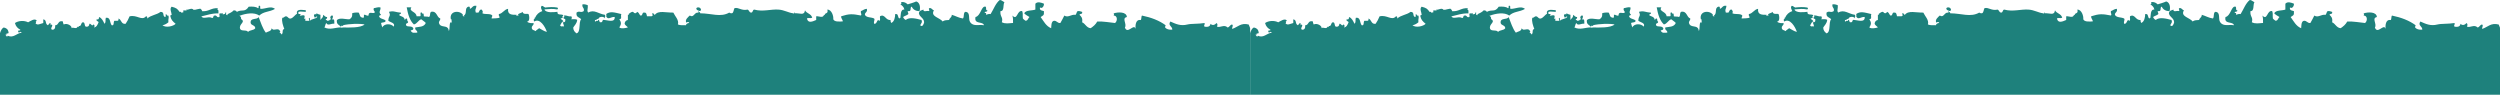 <svg xmlns="http://www.w3.org/2000/svg" xmlns:xlink="http://www.w3.org/1999/xlink" xmlns:serif="http://www.serif.com/" width="100%" height="100%" viewBox="0 0 2000 76" xml:space="preserve" style="fill-rule:evenodd;clip-rule:evenodd;stroke-linejoin:round;stroke-miterlimit:2;">    <path d="M29.4,16.64L28.61,17.32L28.84,18.41L28.34,18.41C29.65,20.69 32.15,19.03 34.63,18.41L34.63,15.45C37.75,16.13 35.71,18.93 38.33,20.22C38.88,19.59 39.41,19.03 39.9,18.4C40.89,17.83 40.22,21.82 40.95,19.59C43.42,20.22 39.75,22.29 41.47,23.74C43.6,23.95 44.35,22.6 44.15,20.22C47.18,20.27 46.22,15.86 50.41,17.21C50.21,18.45 50.79,18.76 50.96,19.59C53.73,18.19 57.63,20.68 57.28,22.55C58.39,21.31 61.12,23.74 62.03,21.36L62.82,21.67L63.08,20.79C65.38,21.2 64.53,18.09 66.25,17.84C68.35,17.63 67.21,21.06 68.84,21.37C70.62,21.53 71.4,20.7 71.52,19.04C72.8,18.57 73.65,21.63 74.64,19.61C75.89,19.77 75.86,21.22 75.19,22C77.31,21.64 78.07,19.77 78.86,17.85C78.66,16.66 76.85,17.33 77.29,15.46C79.79,15.98 78.75,14.01 79.41,13.65C81.57,14.63 82.53,16.86 83.6,19.04C85.06,17.43 84.04,16.09 84.65,14.27C88.64,13.54 87.68,18.36 89.4,20.23C91.58,20.7 90.56,17.53 91.5,16.65C92.93,16.44 95.46,17.48 94.7,14.84C97.26,15.46 96.77,19.61 100.49,19.04C101.71,17.28 102.76,15.31 103.66,13.08C109.63,11.58 113.35,16.92 116.76,13.08C117.9,12.82 117.78,13.91 117.84,14.84C120.49,12.09 125.38,11.94 128.41,9.5C132.02,9.5 129.66,12.82 132.08,13.65C132.78,13.49 132.52,12.2 132.58,11.31C133.63,11.31 133.25,12.92 134.71,12.45C135.41,14.21 134.42,15.04 134.71,17.84C133.4,18.93 131.94,19.81 129.96,20.23C132.96,22.51 138.96,20.85 140.5,19.04C138.11,17.07 136.92,15.82 136.31,13.08C135.99,11.78 137.33,12.15 137.33,11.89C137.33,10.02 135.41,6.97 137.33,5.36C141,6.34 141.93,6.97 143.65,9.51L144.73,9.51L145.37,10.29C145.75,9.93 146.45,9.82 147.09,9.61L146.3,8.94C146.45,8.11 147.58,8.42 148.4,8.32L149.19,8.63L148.96,7.75C150.82,8.06 153.3,5.99 154.75,7.75L154.72,7.86C155.8,7.96 156.82,7.7 157.86,7.39C158.59,7.23 159.29,7.08 159.96,6.98L160.16,6.93L160.36,7.04C161.15,7.51 161.55,8.28 161.93,9.17L162.08,8.96C167.12,9.27 169.12,6.16 174.22,6.58L173.96,7.67L174.75,8.34L174.75,10.73C169.48,10.57 166.1,11.97 161.07,13.11C162.79,15.7 166.54,12.75 169.48,14.3C171.14,14.82 170.21,12.33 171.58,12.48C173.65,11.91 173.18,14.3 175.28,13.67C176.39,12.79 174.9,12.22 175.77,10.71L178.45,10.71L178.16,11.59C178.89,11.33 179.61,11.23 180.26,11.02L180,10.14L181.05,10.14L180.82,11.02L181.05,11.9L181.86,12.21L182.12,11.33C183.81,10.45 185.67,9.78 186.87,8.32C188.18,8.22 189.05,8.63 189.46,9.51C193.77,7.12 195.78,10.23 198.98,5.36C201.92,5.2 204.68,5.2 206.35,6.55C207.63,6.75 206.06,3.8 207.92,4.73C208.82,5.97 207.54,5.92 208.44,7.11C212.6,7.16 216.68,4.47 220.03,7.11C215.46,9.76 211.15,8.93 207.4,12.45C203.5,9.55 196.51,10.79 192.14,12.45L191.59,12.45L192.67,13.64C192.81,14.11 192.93,14.52 192.9,15.14L193.16,15.45C196.68,17.84 190.71,19.24 192.14,23.13C193.04,25.31 197.44,23.54 198.43,25.56C199.74,23.85 203.09,24.47 204.22,22.55C204.07,19.96 201.08,20.58 200.52,18.4C200.02,13.84 205.61,16.17 206.9,13.63C208.65,17.99 210.04,22.76 212.66,26.13C214.35,25.09 217.06,25.14 217.38,22.55C218.75,25.76 222.94,20.94 224.25,25.56L223.44,25.82C224.11,25.98 224.46,26.6 224.89,27.06L225.56,27.63L225.85,26.75C226.52,25.66 225.47,23.85 227.42,23.12C226.49,20.63 225.12,16.84 225.85,14.25C227.1,14.3 227.45,13.31 228.47,13.06C230.54,12.9 230.42,15.19 232.66,14.82C234.78,14.09 235.8,12.07 237.61,10.93C237.38,10.15 237.41,9.48 237.79,8.96C238.66,7.61 241.02,7.82 242.97,8.03C243.47,8.08 243.84,8.13 244.17,8.13C244.52,8.13 244.78,8.44 244.78,8.8C244.78,9.16 244.52,9.48 244.17,9.48L244.14,9.48C243.82,9.48 243.38,9.43 242.86,9.38C241.58,9.22 239.22,9.02 238.73,9.74C238.58,9.95 238.58,10.26 238.76,10.78C238.82,10.88 238.79,11.04 238.76,11.14C239.49,11.24 240.51,11.03 240.56,11.86L239.78,12.59L240.45,12.59C241.53,12.43 242.63,11.76 243.68,12.59C243.83,13.11 243.59,14.2 243.3,15.13L244.26,14.82L244.26,16.63L247.4,16.63C247.46,14.97 246.53,15.44 247.4,14.25C248.13,14.41 247.87,15.75 247.95,16.63C249.35,14.97 252.43,15.33 253.77,13.62C253.71,11.8 251.67,15.49 251.65,13.62C250.92,12.84 250.92,11.44 252.14,11.28L252.93,11.54L253.19,10.66C254.18,11.13 255.14,11.64 256.36,11.85L256.36,16C257.03,14.6 258.69,14.24 258.48,11.85C259.56,12.37 260,13.67 261.63,13.62C262.01,15.28 260.58,14.81 260.58,16C261.16,15.9 261.54,16.16 261.63,16.62C262.94,16.67 263.81,16.31 264.25,15.43L265.04,15.74C264.75,15.17 264.43,14.65 264.28,14.39C264.02,13.09 265.18,11.95 266.26,12.62C266.52,13.61 266.06,14.85 265.56,15.73L266.38,15.42C267.72,15.47 267.43,17.39 267.43,19C265.16,18.48 262.1,21.12 261.11,18.38C260.18,19.16 260.27,21.03 259.51,21.96C264.02,24.24 268.62,21.8 272.7,21.96L273.46,22.22L274.28,21.96C279.14,22.06 288.49,22.43 291.66,19.57C287.64,18.69 279.49,19 274.28,20.2C274.86,20.3 274.57,20.77 274.28,20.77L273.32,20.46L272.71,21.34C271.4,19.84 268.95,19.63 269.54,16C272.19,13.87 275.94,15.53 279.56,15.43C280.93,14.6 282.09,13.51 281.69,10.66C283.03,10.03 284.89,9.93 286.96,10.09C288.27,12.11 287.34,13.82 290.63,14.24C291.36,14.03 291.07,12.74 291.15,11.85C292.81,11.54 293.01,12.94 294.85,12.42C294.68,8.63 298.46,11.23 299.6,10.09C300.82,9.57 298.11,8.59 299.08,6.51C300.86,6.35 302.08,5.52 304.32,5.88C304.99,8.11 302.25,9.56 304.84,11.84C304.32,12.67 303.97,11.58 303.24,13.03C303.94,15.41 307.26,14.85 308.54,16.61C308.28,18.27 306.01,17.7 304.84,18.37C305.04,19.77 305.48,20.86 305.92,21.95C307.26,18.53 313.31,18.84 314.86,21.33C316.75,18.37 312.01,17.8 310.67,16.61C310.7,12.46 313.03,13.19 311.16,9.46C315.27,8.37 316.34,9.93 320.65,10.08C321.29,12 318.93,10.49 319.63,12.41C321.32,13.24 323.59,13.5 323.79,15.99C324.34,15.58 324.37,14.64 325.36,14.8C326.09,15.16 325.45,17.13 326.44,17.18C326.85,19.2 324.32,17.96 324.84,20.19C325.92,22.05 329.15,20.19 330.63,22.52C330.77,24.13 329.55,24.07 328.53,24.34C329.55,26.78 331.24,26.2 333.83,26.1C334.03,23.87 331.65,24.54 332.26,21.95C335.17,21.33 339.1,21.85 340.64,18.37C339.59,17.18 338.16,16.4 336.97,15.41C334.56,16.24 333.77,18.94 331.15,19.56C327.86,16.61 326.38,11.52 325.36,5.87L329.09,5.87C328.8,6.34 328.51,6.86 328.54,7.69C329.85,9.76 332.88,9.92 333.31,13.03L335.9,13.03C337.41,13.14 335.26,9.14 337.5,10.08L337.76,10.96L338.55,10.65C338.93,11.17 339.1,12 339.07,13.03C340.21,13.55 341.34,12.92 343.26,13.6C344.75,11.99 343.41,10.85 344.86,9.45C349.72,8.52 349.14,13.75 352.22,14.79C352.34,16.55 351.03,16.6 351.17,18.37C352.45,23.09 358.59,18.99 359.06,24.9C360.25,22.67 359,17.33 361.16,17.8L361.45,18.68L361.45,17.85C361.34,17.13 361.07,16.4 361.45,15.72L360.66,15.41C359.23,8 368.9,8.15 370.62,12.4L369.6,12.4L371.46,13.33L371.17,12.4C374.02,10.69 371.26,6.23 374.87,5.3C376.01,5.04 375.89,6.13 375.92,7.06C377.9,6.54 378.1,4 381.16,4.68C380.96,7.43 379.7,7.22 380.67,10.07L382.77,10.07C383.55,9.13 383.58,7.37 385.39,7.68C386.15,9.08 386.5,8.77 385.94,10.64C388.07,11.78 392.37,10.54 393.83,12.4C393.89,13.49 393.19,13.7 393.31,14.79C396.43,14.58 396.75,14.79 399.6,14.22C399.83,12.77 398.67,12.92 399.08,11.26C402.34,10.74 403.24,7.58 406.47,7.06C405.89,11.88 409.59,11.88 413.31,11.83L413.05,12.71L415.17,12.14L414.35,11.83C414.99,10.38 417.14,10.64 418.05,9.45C418.52,12.04 421.75,10.64 422.8,11.26C423.62,12.61 423.94,17.38 421.72,17.17C422.13,18.52 426.2,18.78 426.5,18.36C427.96,19.29 425.36,20.59 425.42,21.94C425.3,24.22 427.4,24.07 428.56,24.9C429.11,23.71 430.54,23.55 431.24,22.52C433.31,23.56 435.05,24.95 437.5,25.53C436.1,21.23 431.82,14.33 427.51,17.18C426.9,17.07 427.1,16.09 427.02,15.41L427.8,15.1L427.51,14.22L428.06,14.22C429.22,11.57 431.15,9.76 433.83,8.88C433.36,7.69 432.14,6.03 433.34,4.68C434.65,4.57 434.94,5.67 435.96,5.87L435.93,6.03C439.4,5.67 442.54,5.41 445.83,6.03C446.15,6.08 446.38,6.5 446.35,6.91C446.29,7.27 446.03,7.53 445.68,7.53L445.59,7.53C442.45,6.91 439.33,7.17 435.92,7.48L435.95,7.69L435.43,7.69C437.21,10.54 442.8,9.76 445.97,9.45C445.48,12.77 449.76,10.75 450.72,12.41L449.91,13.14L450.17,14.23C446.56,15.32 449.94,15 450.72,17.18C449.06,17.34 449.06,19.31 448.07,20.19C448.86,22.05 450.37,20.39 451.21,21.33C451.07,19.93 450.6,18.89 450.16,17.8C451.53,17.96 452.43,17.54 452.26,15.98C452.44,14.63 450.78,15.36 450.72,14.22L451.48,13.49L451.22,12.4C453.64,12.09 454.51,13.49 457.01,13.02C457.62,13.9 457.62,14.52 457.01,15.4C458.67,15.51 460.88,14.99 461.76,15.97C461.44,18.82 459.78,20.07 458.62,21.93C458.59,24.52 459.9,25.66 461.24,26.7C464.88,25.61 462.61,17.94 464.94,15.39C463.6,13.73 460.6,13.94 461.24,10.05C463.69,8.29 464.36,10.62 467.03,8.86C467.64,6.01 465.4,6.32 465.98,3.47C467.81,3.26 468.95,3.73 470.17,4.09C470.58,7.15 469.15,8.76 470.69,10.05C475.2,7.2 479.22,11.29 483.88,11.81L484.11,12.38L484.37,13C483.76,13.11 483.93,14.09 483.88,14.76C483.24,12.79 478.7,13.15 478.64,15.38L477.68,15.07L477.04,15.95L475.96,15.95L475.96,17.14C476.6,17.25 476.92,17.03 477.04,16.57L478.03,16.83L478.64,15.95C479.98,15.79 479.02,18.28 480.71,17.77C482.52,18.18 481.38,15.33 483.39,15.95C486.04,16.11 492.15,18.44 491.77,13.57C488.65,13.26 486.44,16.42 484.93,13L485.19,12.12L484.93,11.24C488.31,8.75 491.63,10 497.07,11.24C496.25,13.37 498,14.97 495.47,15.39C497.16,17.93 497.16,19.33 495.47,21.93C496.84,23.23 500.86,22.45 502.31,21.93C501.55,20.84 500.13,20.43 499.69,18.98C499.89,17.22 500.8,16.23 502.31,15.97L502.31,11.82L503.1,12.13L502.84,11.25C503.39,10.78 504.88,9.59 505.99,9.44C506.89,9.34 506.86,10.48 508.11,10.63C508.72,10.68 509.91,9.54 509.71,9.44C511.28,10.11 511.31,11.51 512.3,12.4C514.48,12.87 513.32,9.6 515.5,10.07C517.13,9.96 517.25,11.57 517.6,13.02L521.27,13.02C522.78,12.5 521.85,12.14 521.79,10.64C523.25,10.23 522.84,11.83 523.92,11.83C526.72,8.1 532.8,10.22 538.65,10.07C539.9,12.87 543.4,16.03 542.32,19.56C543.92,20.34 546.37,20.19 548.67,20.19C549.05,19 550.04,18.58 551.29,18.37C551.67,17.38 548.82,17.38 549.19,18.37C547.5,15.88 550.59,13.6 551.84,12.41C554.93,14.48 555.28,10.08 558.13,10.08L558.92,10.34C558.37,9.56 558.57,8.78 558.92,7.95L558.13,8.26C557.52,8 557.05,7.48 557.08,6.5C558.36,5.2 560.98,6.03 560.81,8.26C560.37,8.67 559.73,8.83 558.92,8.83L558.92,9.5C559.68,9.55 560.06,9.97 560.23,10.64C569.28,10.69 576.45,14.06 583.4,10.07C583.87,10.48 584.62,10.69 585.52,10.64C587.04,10.17 586.8,7.74 587.62,6.49C591.08,5.71 592.98,8.77 598.13,7.68C599.29,8.15 599.32,9.91 600.81,10.07C602.5,10.23 601.92,7.74 603.43,7.68C610.3,9.6 616.79,7.21 622.91,7.68C627.3,7.99 630.71,10.17 634.5,10.64L635.29,10.95L635.55,10.07C636.02,9.91 636.07,10.28 636.1,10.64C639.77,10.33 643.44,12.77 643.99,8.25C645.33,10.9 649,10.9 649.78,14.21C647.71,14.98 647.01,13.9 645.56,14.78C646.38,19.03 650.33,17.11 652.96,15.97L652.96,13.01C655.37,12.8 658.32,14.83 659.25,11.82L660.06,12.13L659.8,11.25C660.85,10.42 662.71,10.58 661.87,7.67C665.42,7.67 666.94,13.06 666.62,15.4C667.64,17.63 670.96,17.22 674.01,17.17C674.94,16.65 672.64,14.79 672.93,13.02C679.42,10.95 681.93,11.05 688.74,12.4C689.7,11.36 688.33,10.9 688.74,8.87C690.43,8.35 691.39,7.11 693.49,7.05C694.16,10 691.86,9.59 691.92,11.82C693.06,14.31 697.02,13.59 699.26,14.78C700.22,15.81 698.79,16.75 699.26,18.98C701.94,19.6 701.33,14.57 703.48,16.59C704.64,16.49 703.68,14.05 704,13.01C707.96,10.78 708.37,16.49 712.47,15.97C712.24,17.21 712.79,17.58 712.94,18.36C715.59,17.43 716.14,13.48 716.14,11.25L717.19,11.25C718.99,11.3 718.21,16.28 720.33,14.21C720.65,12.91 720.1,7.21 723.5,7.67C723.12,5.44 721.7,4.56 720.33,3.47L721.15,2.8L720.89,1.71C723.54,1.3 724.88,2.39 726.16,3.48C728.43,2.76 730.91,2.13 732.97,1.15C736.17,2.03 736.38,6.44 735.62,8.88C732.36,8.93 730.5,7.53 729.3,5.3C727.58,5.87 729.82,9.55 726.16,8.88C726.1,9.92 726.74,10.12 726.68,11.26C725.57,12.35 723.71,12.66 722.46,13.6C722.9,14.69 723.62,15.47 724.58,15.98C727.52,13.39 733.14,14.89 737.19,15.98C738.06,17.95 736.9,18.63 736.14,20.18C737.92,21.99 738.99,19.4 739.31,17.79C739.05,14.11 735.7,13.9 735.12,10.64C735.24,8.41 737.24,8.3 738.76,7.68C738.47,10.01 741.67,8.35 742.98,8.87C744.47,8.25 742.2,7.26 743.5,6.49C745.54,6.18 745.66,7.99 747.17,8.25C743.97,13.28 752.15,14.16 754.04,17.17C756.14,15.87 756.89,16.29 759.31,15.98C759.6,14.16 761.52,14.11 761.41,11.83C764.49,12.71 766.91,14.32 770.38,14.79C771.52,13.49 770.47,9.71 772.48,9.45C776.76,9.97 774.28,15.1 776.18,17.8C778.68,21.38 782.99,19.46 787.24,20.19C786.11,16.71 779.12,19.83 780.4,13.6C784.3,12.87 785.06,5.41 787.74,5.3C789.84,4.73 787.94,8.62 789.84,8.25C790.1,9.91 787.89,8.82 787.74,10.07C787.94,11.21 789.25,9.08 788.82,11.83C790.04,11.62 790.8,10.9 792.49,11.26C794.91,7.42 796.45,2.6 799.88,-0.04C801.48,0.12 802.24,1.26 803.55,1.72C802.18,3.74 803.7,9.03 800.38,8.88C799.83,13.55 802.77,13.65 801.46,17.8C804.29,19.25 806.93,18.58 810.43,18.37C810.52,16.09 810.43,14.01 809.9,12.41C814,16.82 813.45,7.95 817.73,8.88C818.6,11.01 817.9,11.73 818.31,14.79C818.81,15.57 819.71,15.98 820.41,16.6C822.36,16.6 822.45,14.53 823.58,13.59C822.1,12.65 820.49,11.93 819.36,10.63C820.76,7.88 825.36,8.71 828.3,7.67L828.3,2.95C830.08,0.98 833.05,2.12 835.14,2.95C835.31,5.23 833.42,7.25 831.96,5.91C831.52,8.61 833.71,8.35 835.14,8.92C835.34,12.65 834.62,12.13 832.52,13.64C834.97,17.01 836.89,21 840.94,22.56C841.11,21.52 840.76,17.01 843.09,16.65C845.54,16.39 845.8,18.67 848.3,18.41C849.41,16.54 850.42,14.47 851.47,12.45C854.5,14.47 856.94,11.26 860.44,11.88C861.2,11.16 861.26,9.6 862.01,8.93C863.73,8.57 864.49,9.29 865.71,9.5C866.23,11.73 863.91,10.69 863.59,11.88C864.96,13.12 866.27,14.42 865.71,17.84C868.36,18.98 869.15,22.25 872.55,22.56C874.59,21.16 876.54,19.6 877.79,17.22C882.59,16.96 888.53,18.1 892.03,18.41C894.15,16.85 894.07,12.39 890.95,12.45L891.21,11.57L890.95,10.69C894.38,9.55 901.29,9.24 901.49,13.65C897.07,14.48 901.81,19.14 899.92,22C901.96,27.91 907.34,18.27 908.36,23.14C908.36,20.7 908.21,15.31 912.58,16.03C913.31,15.31 912.87,13.23 913.6,12.45C920.91,13.95 927.37,16.39 932.55,20.23C932.29,20.7 932.03,21.16 932.06,21.99C933.25,23.39 935.26,23.91 937.83,23.75C938,20.95 934.04,20.49 936.29,17.22C940.63,19.14 944.33,21 949.97,19.6C952.94,18.82 958.82,19.24 963.68,18.41C963.97,20.33 962.66,20.23 963.68,21.37C966.21,21.73 968.16,21.32 968.4,19.04C969.89,20.59 971.92,20.08 973.12,18.42C974.37,19.3 973.94,19.87 973.64,21.38C976.49,22.26 979.35,19.31 982.08,22C983.77,21.69 983.94,19.72 985.75,19.61C986.91,20.85 985.49,21.32 985.75,23.14C990.41,21.58 992.68,18.01 998.94,19.61C999.43,20.44 999.67,21.58 1000.1,22.46L1000.1,75.77L0,75.77L0,26.45C0.67,24.58 1.37,22.72 3.03,21.99C4.95,22.4 6.41,23.34 6.76,25.57C7.49,27.85 4.4,25.68 5.16,27.96L4.17,27.65L5.62,29.42L6.2,28.54C10.77,30.77 13.33,26.52 17.26,26.15C16.59,24.33 15.25,27.03 14.64,25.58C13.82,23.45 16.42,25.17 16.24,23.76C14.2,22.67 12.6,21.12 11.96,18.42C14.78,16.5 19.27,16.19 22.5,17.85C24.13,16.97 28.15,14.12 29.4,16.66L29.4,16.64Z" style="fill:rgb(30,129,124);fill-rule:nonzero;"></path>    <path d="M1029.4,16.64L1028.61,17.32L1028.84,18.41L1028.34,18.41C1029.65,20.69 1032.15,19.03 1034.63,18.41L1034.63,15.45C1037.75,16.13 1035.71,18.93 1038.33,20.22C1038.88,19.59 1039.41,19.03 1039.9,18.4C1040.89,17.83 1040.22,21.82 1040.95,19.59C1043.42,20.22 1039.75,22.29 1041.47,23.74C1043.6,23.95 1044.35,22.6 1044.15,20.22C1047.18,20.27 1046.22,15.86 1050.41,17.21C1050.21,18.45 1050.79,18.76 1050.96,19.59C1053.73,18.19 1057.63,20.68 1057.28,22.55C1058.39,21.31 1061.12,23.74 1062.03,21.36L1062.82,21.67L1063.08,20.79C1065.38,21.2 1064.53,18.09 1066.25,17.84C1068.35,17.63 1067.21,21.06 1068.84,21.37C1070.62,21.53 1071.4,20.7 1071.52,19.04C1072.8,18.57 1073.65,21.63 1074.64,19.61C1075.89,19.77 1075.86,21.22 1075.19,22C1077.31,21.64 1078.07,19.77 1078.86,17.85C1078.66,16.66 1076.85,17.33 1077.29,15.46C1079.79,15.98 1078.75,14.01 1079.41,13.65C1081.57,14.63 1082.53,16.86 1083.6,19.04C1085.06,17.43 1084.04,16.09 1084.65,14.27C1088.64,13.54 1087.68,18.36 1089.4,20.23C1091.58,20.7 1090.56,17.53 1091.5,16.65C1092.93,16.44 1095.46,17.48 1094.7,14.84C1097.26,15.46 1096.77,19.61 1100.49,19.04C1101.71,17.28 1102.76,15.31 1103.66,13.08C1109.63,11.58 1113.35,16.92 1116.76,13.08C1117.9,12.82 1117.78,13.91 1117.84,14.84C1120.49,12.09 1125.38,11.94 1128.41,9.5C1132.02,9.5 1129.66,12.82 1132.08,13.65C1132.78,13.49 1132.52,12.2 1132.58,11.31C1133.63,11.31 1133.25,12.92 1134.71,12.45C1135.41,14.21 1134.42,15.04 1134.71,17.84C1133.4,18.93 1131.94,19.81 1129.96,20.23C1132.96,22.51 1138.96,20.85 1140.5,19.04C1138.11,17.07 1136.92,15.82 1136.31,13.08C1135.99,11.78 1137.33,12.15 1137.33,11.89C1137.33,10.02 1135.41,6.97 1137.33,5.36C1141,6.34 1141.93,6.97 1143.65,9.51L1144.73,9.51L1145.37,10.29C1145.75,9.93 1146.45,9.82 1147.09,9.61L1146.3,8.94C1146.45,8.11 1147.58,8.42 1148.4,8.32L1149.19,8.63L1148.96,7.75C1150.82,8.06 1153.3,5.99 1154.75,7.75L1154.72,7.86C1155.8,7.96 1156.82,7.7 1157.86,7.39C1158.59,7.23 1159.29,7.08 1159.96,6.98L1160.16,6.93L1160.36,7.04C1161.15,7.51 1161.55,8.28 1161.93,9.17L1162.08,8.96C1167.12,9.27 1169.12,6.16 1174.22,6.58L1173.96,7.67L1174.75,8.34L1174.75,10.73C1169.48,10.57 1166.1,11.97 1161.07,13.11C1162.79,15.7 1166.54,12.75 1169.48,14.3C1171.14,14.82 1170.21,12.33 1171.58,12.48C1173.65,11.91 1173.18,14.3 1175.28,13.67C1176.39,12.79 1174.9,12.22 1175.77,10.71L1178.45,10.71L1178.16,11.59C1178.89,11.33 1179.61,11.23 1180.26,11.02L1180,10.14L1181.05,10.14L1180.82,11.02L1181.05,11.9L1181.86,12.21L1182.12,11.33C1183.81,10.45 1185.67,9.78 1186.87,8.32C1188.18,8.22 1189.05,8.63 1189.46,9.51C1193.77,7.12 1195.78,10.23 1198.98,5.36C1201.92,5.2 1204.68,5.2 1206.35,6.55C1207.63,6.75 1206.06,3.8 1207.92,4.73C1208.82,5.97 1207.54,5.92 1208.44,7.11C1212.6,7.16 1216.68,4.47 1220.03,7.11C1215.46,9.76 1211.15,8.93 1207.4,12.45C1203.5,9.55 1196.51,10.79 1192.14,12.45L1191.59,12.45L1192.67,13.64C1192.81,14.11 1192.93,14.52 1192.9,15.14L1193.16,15.45C1196.68,17.84 1190.71,19.24 1192.14,23.13C1193.04,25.31 1197.44,23.54 1198.43,25.56C1199.74,23.85 1203.09,24.47 1204.22,22.55C1204.07,19.96 1201.08,20.58 1200.52,18.4C1200.02,13.84 1205.61,16.17 1206.9,13.63C1208.65,17.99 1210.04,22.76 1212.66,26.13C1214.35,25.09 1217.06,25.14 1217.38,22.55C1218.75,25.76 1222.94,20.94 1224.25,25.56L1223.44,25.82C1224.11,25.98 1224.46,26.6 1224.89,27.06L1225.56,27.63L1225.85,26.75C1226.52,25.66 1225.47,23.85 1227.42,23.12C1226.49,20.63 1225.12,16.84 1225.85,14.25C1227.1,14.3 1227.45,13.31 1228.47,13.06C1230.54,12.9 1230.42,15.19 1232.66,14.82C1234.78,14.09 1235.8,12.07 1237.61,10.93C1237.38,10.15 1237.41,9.48 1237.79,8.96C1238.66,7.61 1241.02,7.82 1242.97,8.03C1243.47,8.08 1243.84,8.13 1244.17,8.13C1244.52,8.13 1244.78,8.44 1244.78,8.8C1244.78,9.16 1244.52,9.48 1244.17,9.48L1244.14,9.48C1243.82,9.48 1243.38,9.43 1242.86,9.38C1241.58,9.22 1239.22,9.02 1238.73,9.74C1238.58,9.95 1238.58,10.26 1238.76,10.78C1238.82,10.88 1238.79,11.04 1238.76,11.14C1239.49,11.24 1240.51,11.03 1240.56,11.86L1239.78,12.59L1240.45,12.59C1241.53,12.43 1242.63,11.76 1243.68,12.59C1243.83,13.11 1243.59,14.2 1243.3,15.13L1244.26,14.82L1244.26,16.63L1247.4,16.63C1247.46,14.97 1246.53,15.44 1247.4,14.25C1248.13,14.41 1247.87,15.75 1247.95,16.63C1249.35,14.97 1252.43,15.33 1253.77,13.62C1253.71,11.8 1251.67,15.49 1251.65,13.62C1250.92,12.84 1250.92,11.44 1252.14,11.28L1252.93,11.54L1253.19,10.66C1254.18,11.13 1255.14,11.64 1256.36,11.85L1256.36,16C1257.03,14.6 1258.69,14.24 1258.48,11.85C1259.56,12.37 1260,13.67 1261.63,13.62C1262.01,15.28 1260.58,14.81 1260.58,16C1261.16,15.9 1261.54,16.16 1261.63,16.62C1262.94,16.67 1263.81,16.31 1264.25,15.43L1265.04,15.74C1264.75,15.17 1264.43,14.65 1264.28,14.39C1264.02,13.09 1265.18,11.95 1266.26,12.62C1266.52,13.61 1266.06,14.85 1265.56,15.73L1266.38,15.42C1267.72,15.47 1267.43,17.39 1267.43,19C1265.16,18.48 1262.1,21.12 1261.11,18.38C1260.18,19.16 1260.27,21.03 1259.51,21.96C1264.02,24.24 1268.62,21.8 1272.7,21.96L1273.46,22.22L1274.28,21.96C1279.14,22.06 1288.49,22.43 1291.66,19.57C1287.64,18.69 1279.49,19 1274.28,20.2C1274.86,20.3 1274.57,20.77 1274.28,20.77L1273.32,20.46L1272.71,21.34C1271.4,19.84 1268.95,19.63 1269.54,16C1272.19,13.87 1275.94,15.53 1279.56,15.43C1280.93,14.6 1282.09,13.51 1281.69,10.66C1283.03,10.03 1284.89,9.93 1286.96,10.09C1288.27,12.11 1287.34,13.82 1290.63,14.24C1291.36,14.03 1291.07,12.74 1291.15,11.85C1292.81,11.54 1293.01,12.94 1294.85,12.42C1294.68,8.63 1298.46,11.23 1299.6,10.09C1300.82,9.57 1298.11,8.59 1299.08,6.51C1300.86,6.35 1302.08,5.52 1304.32,5.88C1304.99,8.11 1302.25,9.56 1304.84,11.84C1304.32,12.67 1303.97,11.58 1303.24,13.03C1303.94,15.41 1307.26,14.85 1308.54,16.61C1308.28,18.27 1306.01,17.7 1304.84,18.37C1305.04,19.77 1305.48,20.86 1305.92,21.95C1307.26,18.53 1313.31,18.84 1314.86,21.33C1316.75,18.37 1312.01,17.8 1310.67,16.61C1310.7,12.46 1313.03,13.19 1311.16,9.46C1315.27,8.37 1316.34,9.93 1320.65,10.08C1321.29,12 1318.93,10.49 1319.63,12.41C1321.32,13.24 1323.59,13.5 1323.79,15.99C1324.34,15.58 1324.37,14.64 1325.36,14.8C1326.09,15.16 1325.45,17.13 1326.44,17.18C1326.85,19.2 1324.32,17.96 1324.84,20.19C1325.92,22.05 1329.15,20.19 1330.63,22.52C1330.77,24.13 1329.55,24.07 1328.53,24.34C1329.55,26.78 1331.24,26.2 1333.83,26.1C1334.03,23.87 1331.65,24.54 1332.26,21.95C1335.17,21.33 1339.1,21.85 1340.64,18.37C1339.59,17.18 1338.16,16.4 1336.97,15.41C1334.56,16.24 1333.77,18.94 1331.15,19.56C1327.86,16.61 1326.38,11.52 1325.36,5.87L1329.09,5.87C1328.8,6.34 1328.51,6.86 1328.54,7.69C1329.85,9.76 1332.88,9.92 1333.31,13.03L1335.9,13.03C1337.41,13.14 1335.26,9.14 1337.5,10.08L1337.76,10.96L1338.55,10.65C1338.93,11.17 1339.1,12 1339.07,13.03C1340.21,13.55 1341.34,12.92 1343.26,13.6C1344.75,11.99 1343.41,10.85 1344.86,9.45C1349.72,8.52 1349.14,13.75 1352.22,14.79C1352.34,16.55 1351.03,16.6 1351.17,18.37C1352.45,23.09 1358.59,18.99 1359.06,24.9C1360.25,22.67 1359,17.33 1361.16,17.8L1361.45,18.68L1361.45,17.85C1361.34,17.13 1361.07,16.4 1361.45,15.72L1360.66,15.41C1359.23,8 1368.9,8.15 1370.62,12.4L1369.6,12.4L1371.46,13.33L1371.17,12.4C1374.02,10.69 1371.26,6.23 1374.87,5.3C1376.01,5.04 1375.89,6.13 1375.92,7.06C1377.9,6.54 1378.1,4 1381.16,4.68C1380.96,7.43 1379.7,7.22 1380.67,10.07L1382.77,10.07C1383.55,9.13 1383.58,7.37 1385.39,7.68C1386.15,9.08 1386.5,8.77 1385.94,10.64C1388.07,11.78 1392.37,10.54 1393.83,12.4C1393.89,13.49 1393.19,13.7 1393.31,14.79C1396.43,14.58 1396.75,14.79 1399.6,14.22C1399.83,12.77 1398.67,12.92 1399.08,11.26C1402.34,10.74 1403.24,7.58 1406.47,7.06C1405.89,11.88 1409.59,11.88 1413.31,11.83L1413.05,12.71L1415.17,12.14L1414.35,11.83C1414.99,10.38 1417.14,10.64 1418.05,9.45C1418.52,12.04 1421.75,10.64 1422.8,11.26C1423.62,12.61 1423.94,17.38 1421.72,17.17C1422.13,18.52 1426.2,18.78 1426.5,18.36C1427.96,19.29 1425.36,20.59 1425.42,21.94C1425.3,24.22 1427.4,24.07 1428.56,24.9C1429.11,23.71 1430.54,23.55 1431.24,22.52C1433.31,23.56 1435.05,24.95 1437.5,25.53C1436.1,21.23 1431.82,14.33 1427.51,17.18C1426.9,17.07 1427.1,16.09 1427.02,15.41L1427.8,15.1L1427.51,14.22L1428.06,14.22C1429.22,11.57 1431.15,9.76 1433.83,8.88C1433.36,7.69 1432.14,6.03 1433.34,4.68C1434.65,4.57 1434.94,5.67 1435.96,5.87L1435.93,6.03C1439.4,5.67 1442.54,5.41 1445.83,6.03C1446.15,6.08 1446.38,6.5 1446.35,6.91C1446.29,7.27 1446.03,7.53 1445.68,7.53L1445.59,7.53C1442.45,6.91 1439.33,7.17 1435.92,7.48L1435.95,7.69L1435.43,7.69C1437.21,10.54 1442.8,9.76 1445.97,9.45C1445.48,12.77 1449.76,10.75 1450.72,12.41L1449.91,13.14L1450.17,14.23C1446.56,15.32 1449.94,15 1450.72,17.18C1449.06,17.34 1449.06,19.31 1448.07,20.19C1448.86,22.05 1450.37,20.39 1451.21,21.33C1451.07,19.93 1450.6,18.89 1450.16,17.8C1451.53,17.96 1452.43,17.54 1452.26,15.98C1452.44,14.63 1450.78,15.36 1450.72,14.22L1451.48,13.49L1451.22,12.4C1453.64,12.09 1454.51,13.49 1457.01,13.02C1457.62,13.9 1457.62,14.52 1457.01,15.4C1458.67,15.51 1460.88,14.99 1461.76,15.97C1461.44,18.82 1459.78,20.07 1458.62,21.93C1458.59,24.52 1459.9,25.66 1461.24,26.7C1464.88,25.61 1462.61,17.94 1464.94,15.39C1463.6,13.73 1460.6,13.94 1461.24,10.05C1463.69,8.29 1464.36,10.62 1467.03,8.86C1467.64,6.01 1465.4,6.32 1465.98,3.47C1467.81,3.26 1468.95,3.73 1470.17,4.09C1470.58,7.15 1469.15,8.76 1470.69,10.05C1475.2,7.2 1479.22,11.29 1483.88,11.81L1484.11,12.38L1484.37,13C1483.76,13.11 1483.93,14.09 1483.88,14.76C1483.24,12.79 1478.7,13.15 1478.64,15.38L1477.68,15.07L1477.04,15.95L1475.96,15.95L1475.96,17.14C1476.6,17.25 1476.92,17.03 1477.04,16.57L1478.03,16.83L1478.64,15.95C1479.98,15.79 1479.02,18.28 1480.71,17.77C1482.52,18.18 1481.38,15.33 1483.39,15.95C1486.04,16.11 1492.15,18.44 1491.77,13.57C1488.65,13.26 1486.44,16.42 1484.93,13L1485.19,12.12L1484.93,11.24C1488.31,8.75 1491.63,10 1497.07,11.24C1496.25,13.37 1498,14.97 1495.47,15.39C1497.16,17.93 1497.16,19.33 1495.47,21.93C1496.84,23.23 1500.86,22.45 1502.31,21.93C1501.55,20.84 1500.13,20.43 1499.69,18.98C1499.89,17.22 1500.8,16.23 1502.31,15.97L1502.31,11.82L1503.1,12.13L1502.84,11.25C1503.39,10.78 1504.88,9.59 1505.99,9.44C1506.89,9.34 1506.86,10.48 1508.11,10.63C1508.72,10.68 1509.91,9.54 1509.71,9.44C1511.28,10.11 1511.31,11.51 1512.3,12.4C1514.48,12.87 1513.32,9.6 1515.5,10.07C1517.13,9.96 1517.25,11.57 1517.6,13.02L1521.27,13.02C1522.78,12.5 1521.85,12.14 1521.79,10.64C1523.25,10.23 1522.84,11.83 1523.92,11.83C1526.72,8.1 1532.8,10.22 1538.65,10.07C1539.9,12.87 1543.4,16.03 1542.32,19.56C1543.92,20.34 1546.37,20.19 1548.67,20.19C1549.05,19 1550.04,18.58 1551.29,18.37C1551.67,17.38 1548.82,17.38 1549.19,18.37C1547.5,15.88 1550.59,13.6 1551.84,12.41C1554.93,14.48 1555.28,10.08 1558.13,10.08L1558.92,10.34C1558.37,9.56 1558.57,8.78 1558.92,7.95L1558.13,8.26C1557.52,8 1557.05,7.48 1557.08,6.5C1558.36,5.2 1560.98,6.03 1560.81,8.26C1560.37,8.67 1559.73,8.83 1558.92,8.83L1558.92,9.5C1559.68,9.55 1560.06,9.97 1560.23,10.64C1569.28,10.69 1576.45,14.06 1583.4,10.07C1583.87,10.48 1584.62,10.69 1585.52,10.64C1587.04,10.17 1586.8,7.74 1587.62,6.49C1591.08,5.71 1592.98,8.77 1598.13,7.68C1599.29,8.15 1599.32,9.91 1600.81,10.07C1602.5,10.23 1601.92,7.74 1603.43,7.68C1610.3,9.6 1616.79,7.21 1622.91,7.68C1627.3,7.99 1630.71,10.17 1634.5,10.64L1635.29,10.95L1635.55,10.07C1636.02,9.91 1636.07,10.28 1636.1,10.64C1639.77,10.33 1643.44,12.77 1643.99,8.25C1645.33,10.9 1649,10.9 1649.78,14.21C1647.71,14.98 1647.01,13.9 1645.56,14.78C1646.38,19.03 1650.33,17.11 1652.96,15.97L1652.96,13.01C1655.37,12.8 1658.32,14.83 1659.25,11.82L1660.06,12.13L1659.8,11.25C1660.85,10.42 1662.71,10.58 1661.87,7.67C1665.42,7.67 1666.94,13.06 1666.62,15.4C1667.64,17.63 1670.96,17.22 1674.01,17.17C1674.94,16.65 1672.64,14.79 1672.93,13.02C1679.42,10.95 1681.93,11.05 1688.74,12.4C1689.7,11.36 1688.33,10.9 1688.74,8.87C1690.43,8.35 1691.39,7.11 1693.49,7.05C1694.16,10 1691.86,9.59 1691.92,11.82C1693.06,14.31 1697.02,13.59 1699.26,14.78C1700.22,15.81 1698.79,16.75 1699.26,18.98C1701.94,19.6 1701.33,14.57 1703.48,16.59C1704.64,16.49 1703.68,14.05 1704,13.01C1707.96,10.78 1708.37,16.49 1712.47,15.97C1712.24,17.21 1712.79,17.58 1712.94,18.36C1715.59,17.43 1716.14,13.48 1716.14,11.25L1717.19,11.25C1718.99,11.3 1718.21,16.28 1720.33,14.21C1720.65,12.91 1720.1,7.21 1723.5,7.67C1723.12,5.44 1721.7,4.56 1720.33,3.47L1721.15,2.8L1720.89,1.71C1723.54,1.3 1724.88,2.39 1726.16,3.48C1728.43,2.76 1730.91,2.13 1732.97,1.15C1736.17,2.03 1736.38,6.44 1735.62,8.88C1732.36,8.93 1730.5,7.53 1729.3,5.3C1727.58,5.87 1729.82,9.55 1726.16,8.88C1726.1,9.92 1726.74,10.12 1726.68,11.26C1725.57,12.35 1723.71,12.66 1722.46,13.6C1722.9,14.69 1723.62,15.47 1724.58,15.98C1727.52,13.39 1733.14,14.89 1737.19,15.98C1738.06,17.95 1736.9,18.63 1736.14,20.18C1737.92,21.99 1738.99,19.4 1739.31,17.79C1739.05,14.11 1735.7,13.9 1735.12,10.64C1735.24,8.41 1737.24,8.3 1738.76,7.68C1738.47,10.01 1741.67,8.35 1742.98,8.87C1744.47,8.25 1742.2,7.26 1743.5,6.49C1745.54,6.18 1745.66,7.99 1747.17,8.25C1743.97,13.28 1752.15,14.16 1754.04,17.17C1756.14,15.87 1756.89,16.29 1759.31,15.98C1759.6,14.16 1761.52,14.11 1761.41,11.83C1764.49,12.71 1766.91,14.32 1770.38,14.79C1771.52,13.49 1770.47,9.71 1772.48,9.45C1776.76,9.97 1774.28,15.1 1776.18,17.8C1778.68,21.38 1782.99,19.46 1787.24,20.19C1786.11,16.71 1779.12,19.83 1780.4,13.6C1784.3,12.87 1785.06,5.41 1787.74,5.3C1789.84,4.73 1787.94,8.62 1789.84,8.25C1790.1,9.91 1787.89,8.82 1787.74,10.07C1787.94,11.21 1789.25,9.08 1788.82,11.83C1790.04,11.62 1790.8,10.9 1792.49,11.26C1794.91,7.42 1796.45,2.6 1799.88,-0.04C1801.48,0.12 1802.24,1.26 1803.55,1.72C1802.18,3.74 1803.7,9.03 1800.38,8.88C1799.83,13.55 1802.77,13.65 1801.46,17.8C1804.29,19.25 1806.93,18.58 1810.43,18.37C1810.52,16.09 1810.43,14.01 1809.9,12.41C1814,16.82 1813.45,7.95 1817.73,8.88C1818.6,11.01 1817.9,11.73 1818.31,14.79C1818.81,15.57 1819.71,15.98 1820.41,16.6C1822.36,16.6 1822.45,14.53 1823.58,13.59C1822.1,12.65 1820.49,11.93 1819.36,10.63C1820.76,7.88 1825.36,8.71 1828.3,7.67L1828.3,2.95C1830.08,0.98 1833.05,2.12 1835.14,2.95C1835.31,5.23 1833.42,7.25 1831.96,5.91C1831.52,8.61 1833.71,8.35 1835.14,8.92C1835.34,12.65 1834.62,12.13 1832.52,13.64C1834.97,17.01 1836.89,21 1840.94,22.56C1841.11,21.52 1840.76,17.01 1843.09,16.65C1845.54,16.39 1845.8,18.67 1848.3,18.41C1849.41,16.54 1850.42,14.47 1851.47,12.45C1854.5,14.47 1856.94,11.26 1860.44,11.88C1861.2,11.16 1861.26,9.6 1862.01,8.93C1863.73,8.57 1864.49,9.29 1865.71,9.5C1866.23,11.73 1863.91,10.69 1863.59,11.88C1864.96,13.12 1866.27,14.42 1865.71,17.84C1868.36,18.98 1869.15,22.25 1872.55,22.56C1874.59,21.16 1876.54,19.6 1877.79,17.22C1882.59,16.96 1888.53,18.1 1892.03,18.41C1894.15,16.85 1894.07,12.39 1890.95,12.45L1891.21,11.57L1890.95,10.69C1894.38,9.55 1901.29,9.24 1901.49,13.65C1897.07,14.48 1901.81,19.14 1899.92,22C1901.96,27.91 1907.34,18.27 1908.36,23.14C1908.36,20.7 1908.21,15.31 1912.58,16.03C1913.31,15.31 1912.87,13.23 1913.6,12.45C1920.91,13.95 1927.37,16.39 1932.55,20.23C1932.29,20.7 1932.03,21.16 1932.06,21.99C1933.25,23.39 1935.26,23.91 1937.83,23.75C1938,20.95 1934.04,20.49 1936.29,17.22C1940.63,19.14 1944.33,21 1949.97,19.6C1952.94,18.82 1958.82,19.24 1963.68,18.41C1963.97,20.33 1962.66,20.23 1963.68,21.37C1966.21,21.73 1968.16,21.32 1968.4,19.04C1969.89,20.59 1971.92,20.08 1973.12,18.42C1974.37,19.3 1973.94,19.87 1973.64,21.38C1976.49,22.26 1979.35,19.31 1982.08,22C1983.77,21.69 1983.94,19.72 1985.75,19.61C1986.91,20.85 1985.49,21.32 1985.75,23.14C1990.41,21.58 1992.68,18.01 1998.94,19.61C1999.43,20.44 1999.67,21.58 2000.1,22.46L2000.1,75.77L1000.1,75.77L1000.1,26.45C1000.77,24.58 1001.47,22.72 1003.13,21.99C1005.05,22.4 1006.51,23.34 1006.86,25.57C1007.59,27.85 1004.5,25.68 1005.26,27.96L1004.27,27.65L1005.72,29.42L1006.3,28.54C1010.87,30.77 1013.43,26.52 1017.36,26.15C1016.69,24.33 1015.35,27.03 1014.74,25.58C1013.92,23.45 1016.52,25.17 1016.34,23.76C1014.3,22.67 1012.7,21.12 1012.06,18.42C1014.88,16.5 1019.37,16.19 1022.6,17.85C1024.23,16.97 1028.25,14.12 1029.5,16.66L1029.4,16.64Z" style="fill:rgb(30,129,124);fill-rule:nonzero;"></path></svg>